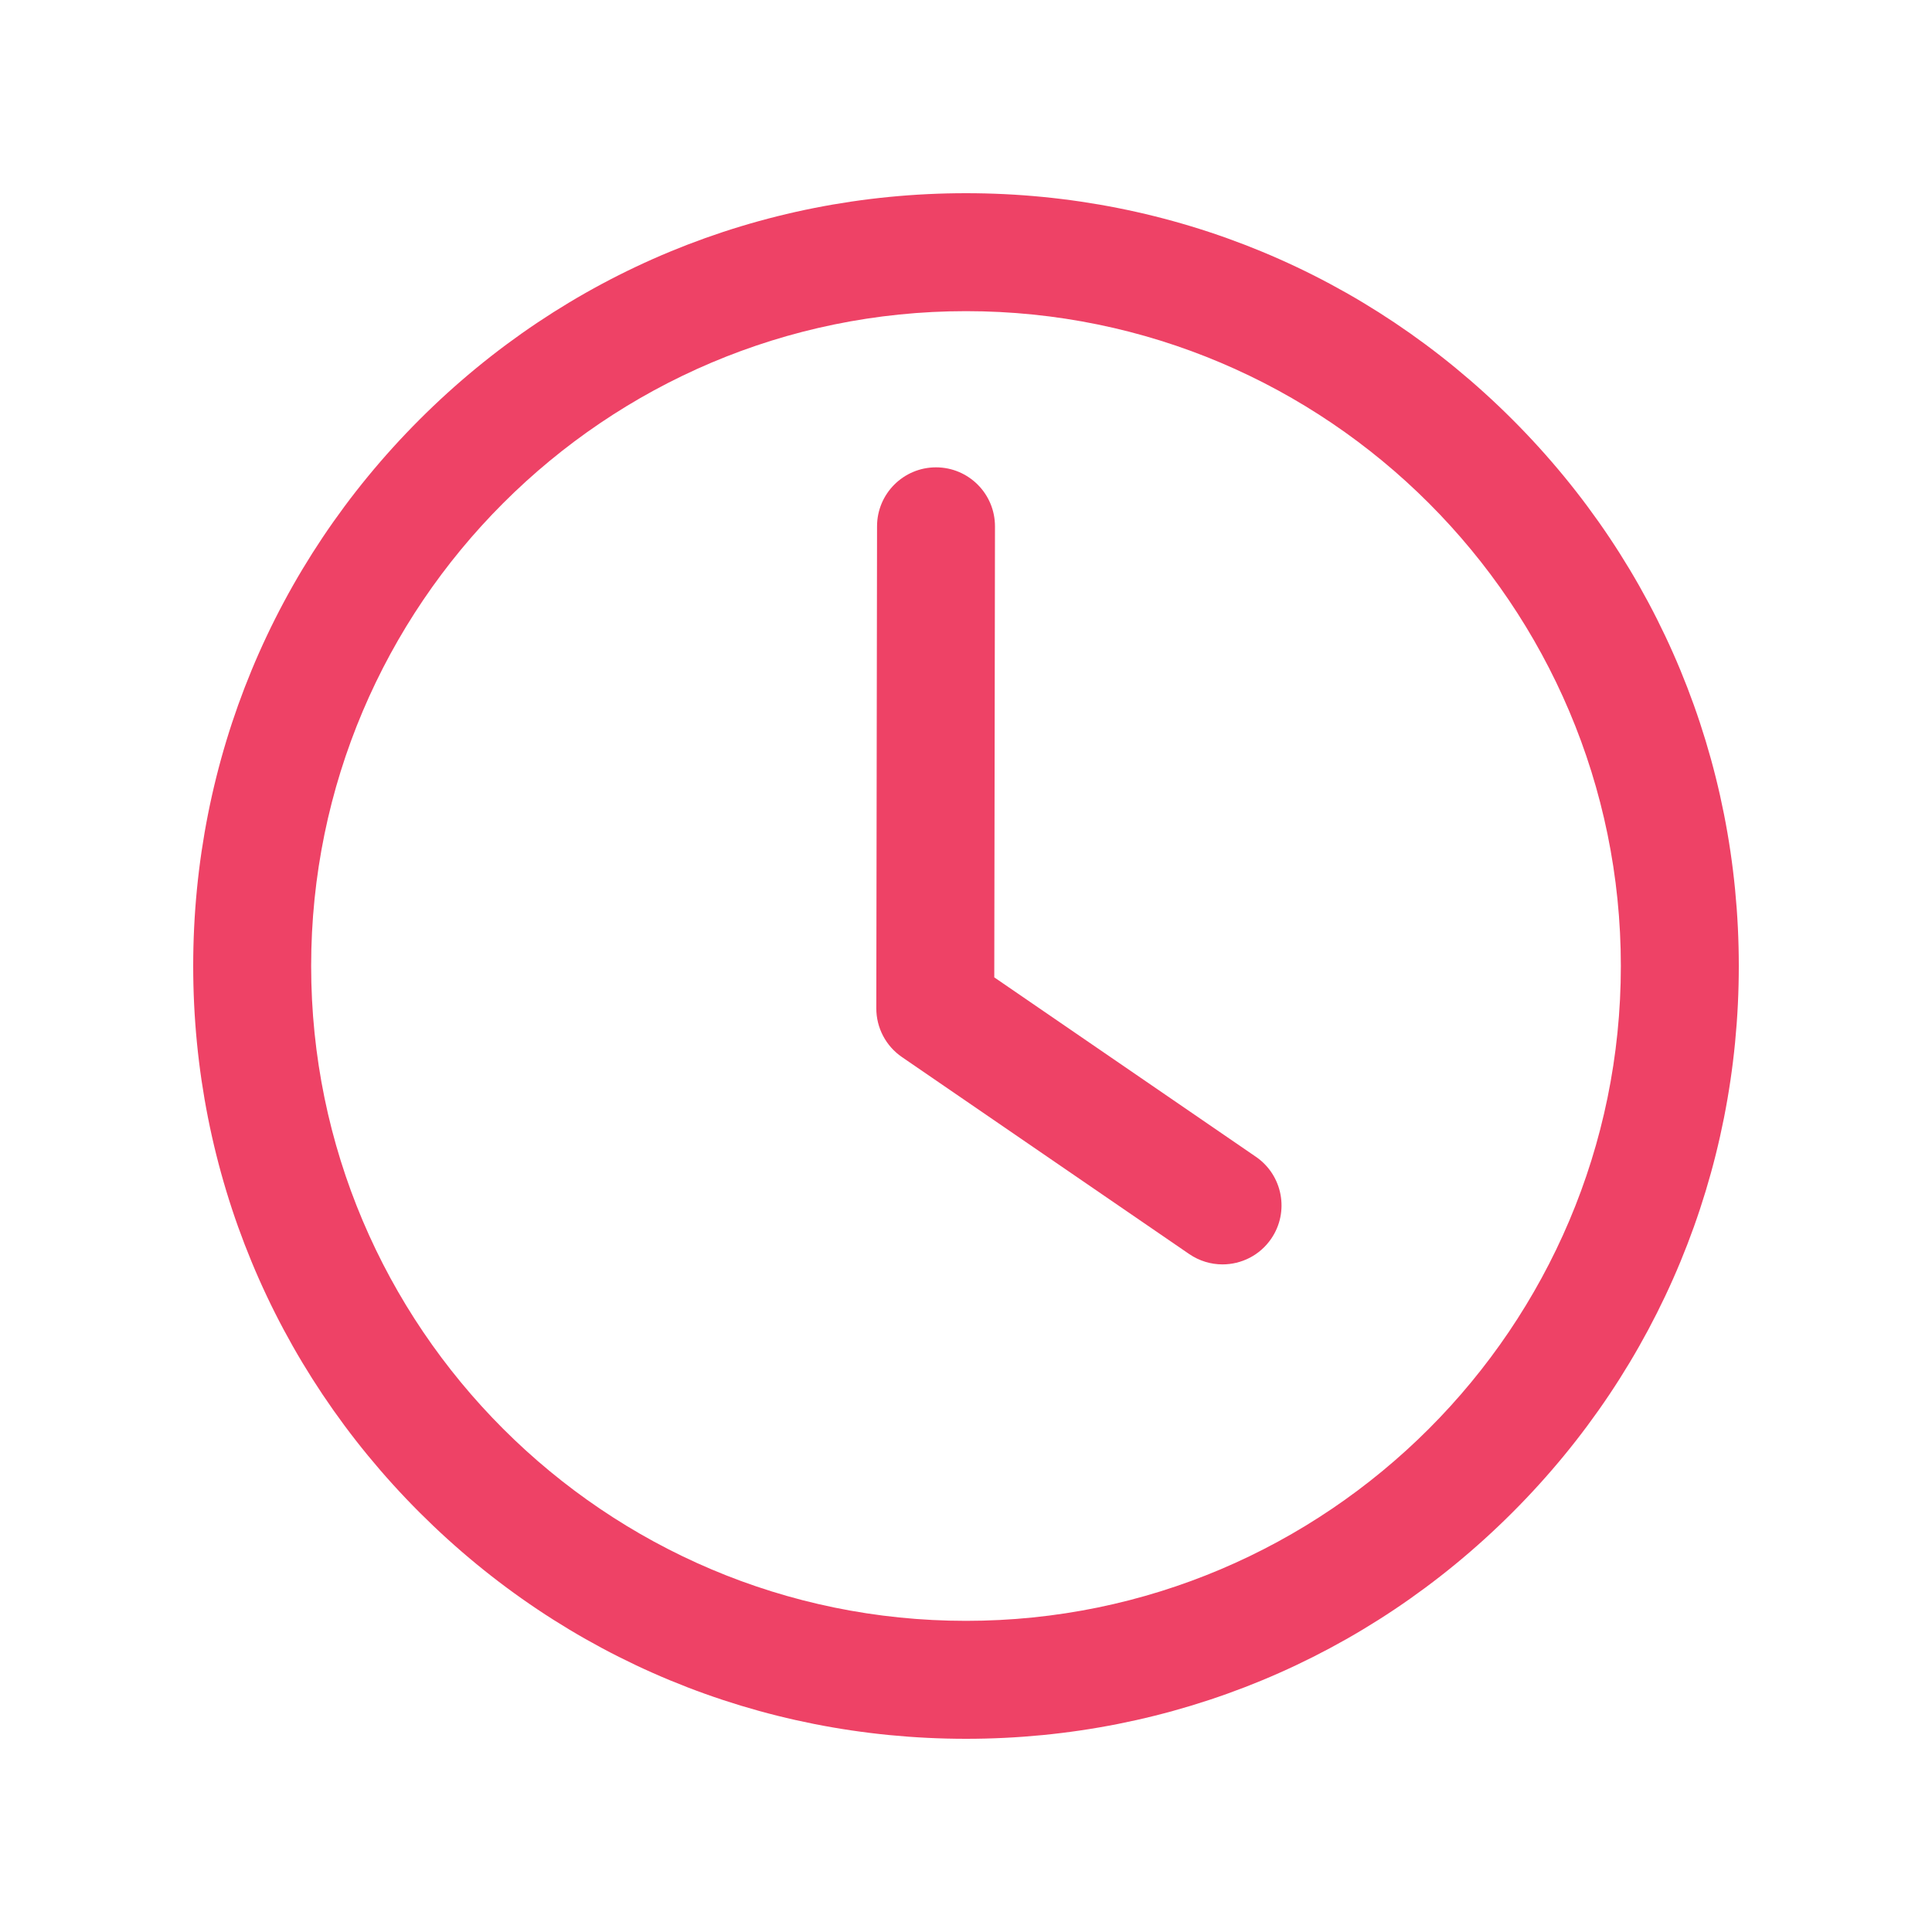 <svg xmlns="http://www.w3.org/2000/svg" xmlns:xlink="http://www.w3.org/1999/xlink" width="500" zoomAndPan="magnify" viewBox="0 0 375 375" height="500" preserveAspectRatio="xMidYMid meet" version="1.0"><defs><clipPath id="ac1487ed0e"><path d="M 37.5 37.5 L 337.5 37.5 L 337.5 337.5 L 37.5 337.5 Z M 37.5 37.5 " clip-rule="nonzero"/></clipPath></defs><g clip-path="url(#ac1487ed0e)"><path fill="#ee4266" d="M 187.5 337.5 C 147.434 337.5 109.766 321.895 81.434 293.566 C 53.102 265.234 37.5 227.566 37.5 187.5 C 37.5 147.434 53.102 109.766 81.434 81.434 C 109.766 53.102 147.434 37.5 187.5 37.5 C 227.566 37.5 265.234 53.102 293.566 81.434 C 321.898 109.766 337.5 147.434 337.5 187.5 C 337.5 227.566 321.898 265.234 293.566 293.566 C 265.238 321.902 227.566 337.5 187.5 337.5 Z M 187.5 60.395 C 117.41 60.395 60.395 117.414 60.395 187.5 C 60.395 257.59 117.414 314.605 187.5 314.605 C 257.59 314.605 314.605 257.586 314.605 187.5 C 314.605 117.41 257.59 60.395 187.5 60.395 Z M 187.5 60.395 " fill-opacity="1" fill-rule="nonzero"/></g><path fill="#ee4266" d="M 237.289 245.418 C 235.059 245.418 232.805 244.766 230.824 243.41 L 175.062 205.172 C 171.945 203.035 170.086 199.496 170.09 195.711 L 170.234 102.141 C 170.242 95.824 175.367 90.711 181.68 90.711 C 181.684 90.711 181.691 90.711 181.695 90.711 C 188.016 90.723 193.133 95.855 193.125 102.176 L 192.988 189.707 L 243.77 224.531 C 248.984 228.109 250.312 235.234 246.734 240.445 C 244.516 243.68 240.93 245.418 237.289 245.418 Z M 237.289 245.418 " fill-opacity="1" fill-rule="nonzero"/></svg>